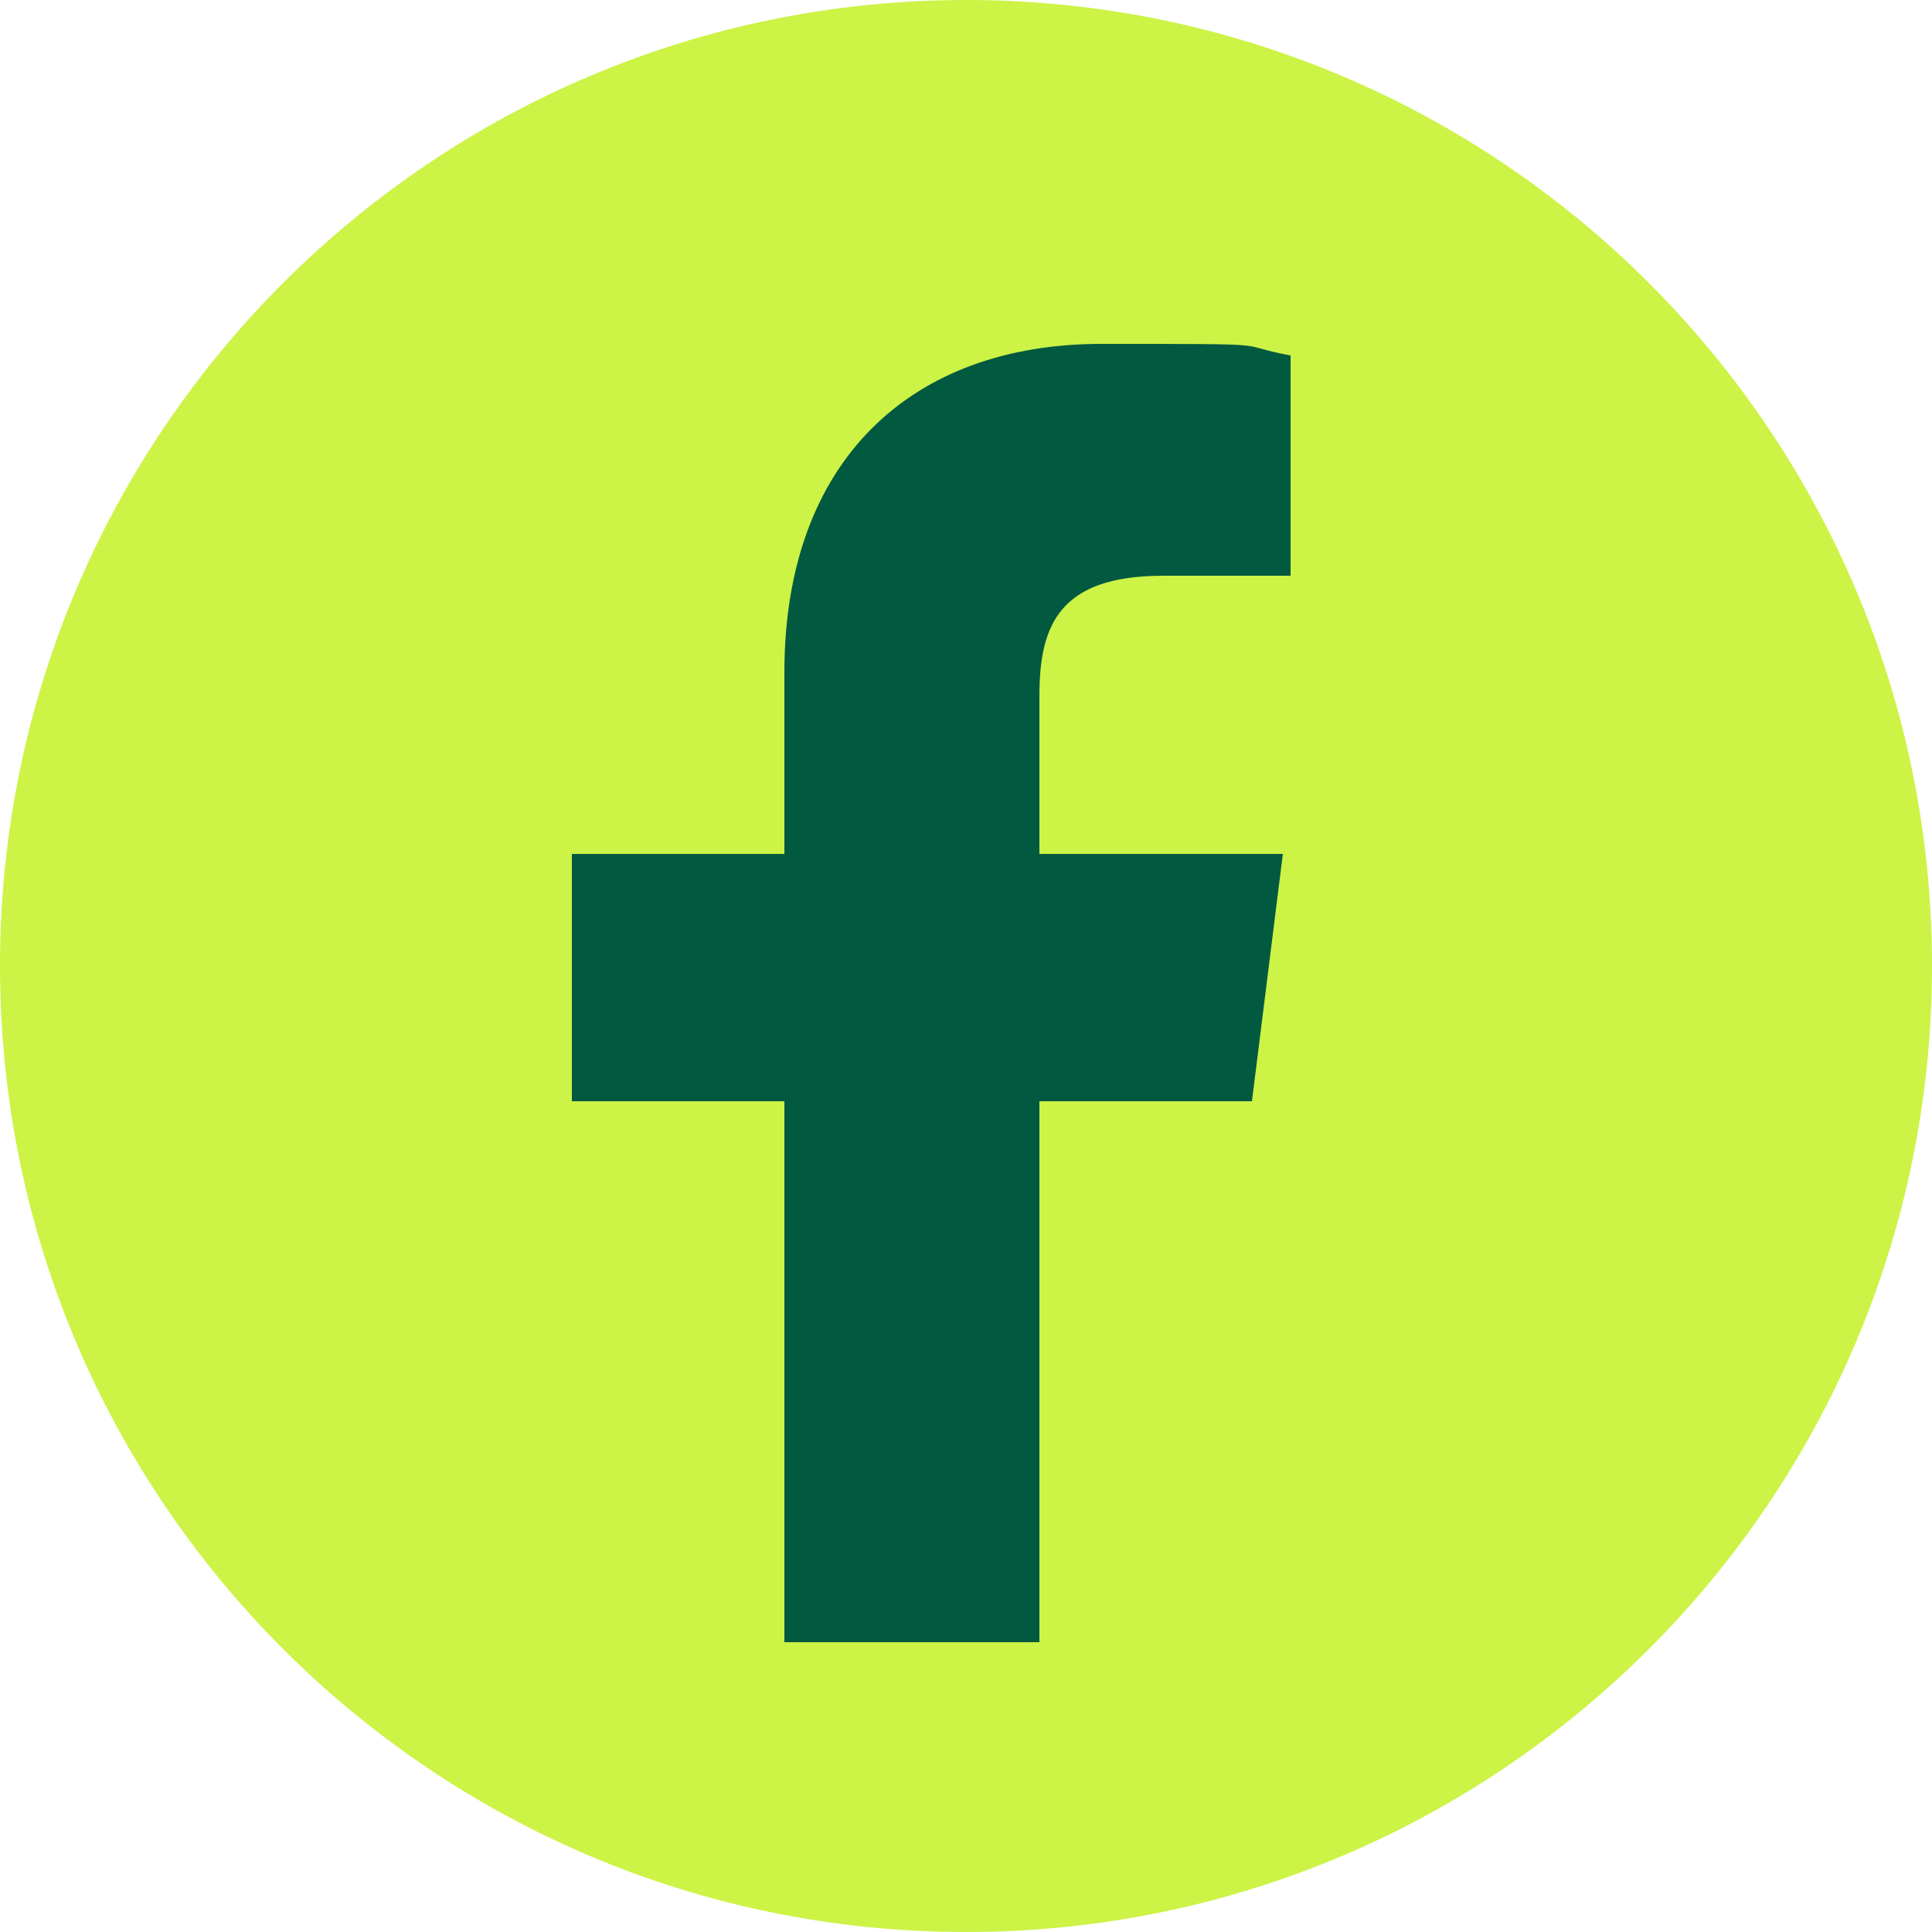 <?xml version="1.0" encoding="UTF-8"?>
<svg id="Layer_1" xmlns="http://www.w3.org/2000/svg" version="1.1" viewBox="0 0 50 50">
  <!-- Generator: Adobe Illustrator 29.0.0, SVG Export Plug-In . SVG Version: 2.1.0 Build 186)  -->
  <defs>
    <style>
      .st0 {
        fill: #015940;
      }

      .st1 {
        fill: #ccf346;
      }
    </style>
  </defs>
  <g id="Layer_11" data-name="Layer_1">
    <g id="Group_69">
      <g id="Group_68">
        <g id="Group_67">
          <path id="Path_102" class="st1" d="M25,0C11.2,0,0,11.2,0,25s11.2,25,25,25,25-11.2,25-25S38.8,0,25,0"/>
        </g>
      </g>
    </g>
  </g>
  <path class="st0" d="M33.5,14.9h-3.4c-2.7,0-3.2,1.3-3.2,3.1v4.1h6.3l-.8,6.4h-5.5v14h-6.6v-14h-5.5v-6.4h5.5v-4.7c0-5.5,3.3-8.5,8.2-8.5s3.3,0,4.9.3v5.7h0Z"/>
</svg>